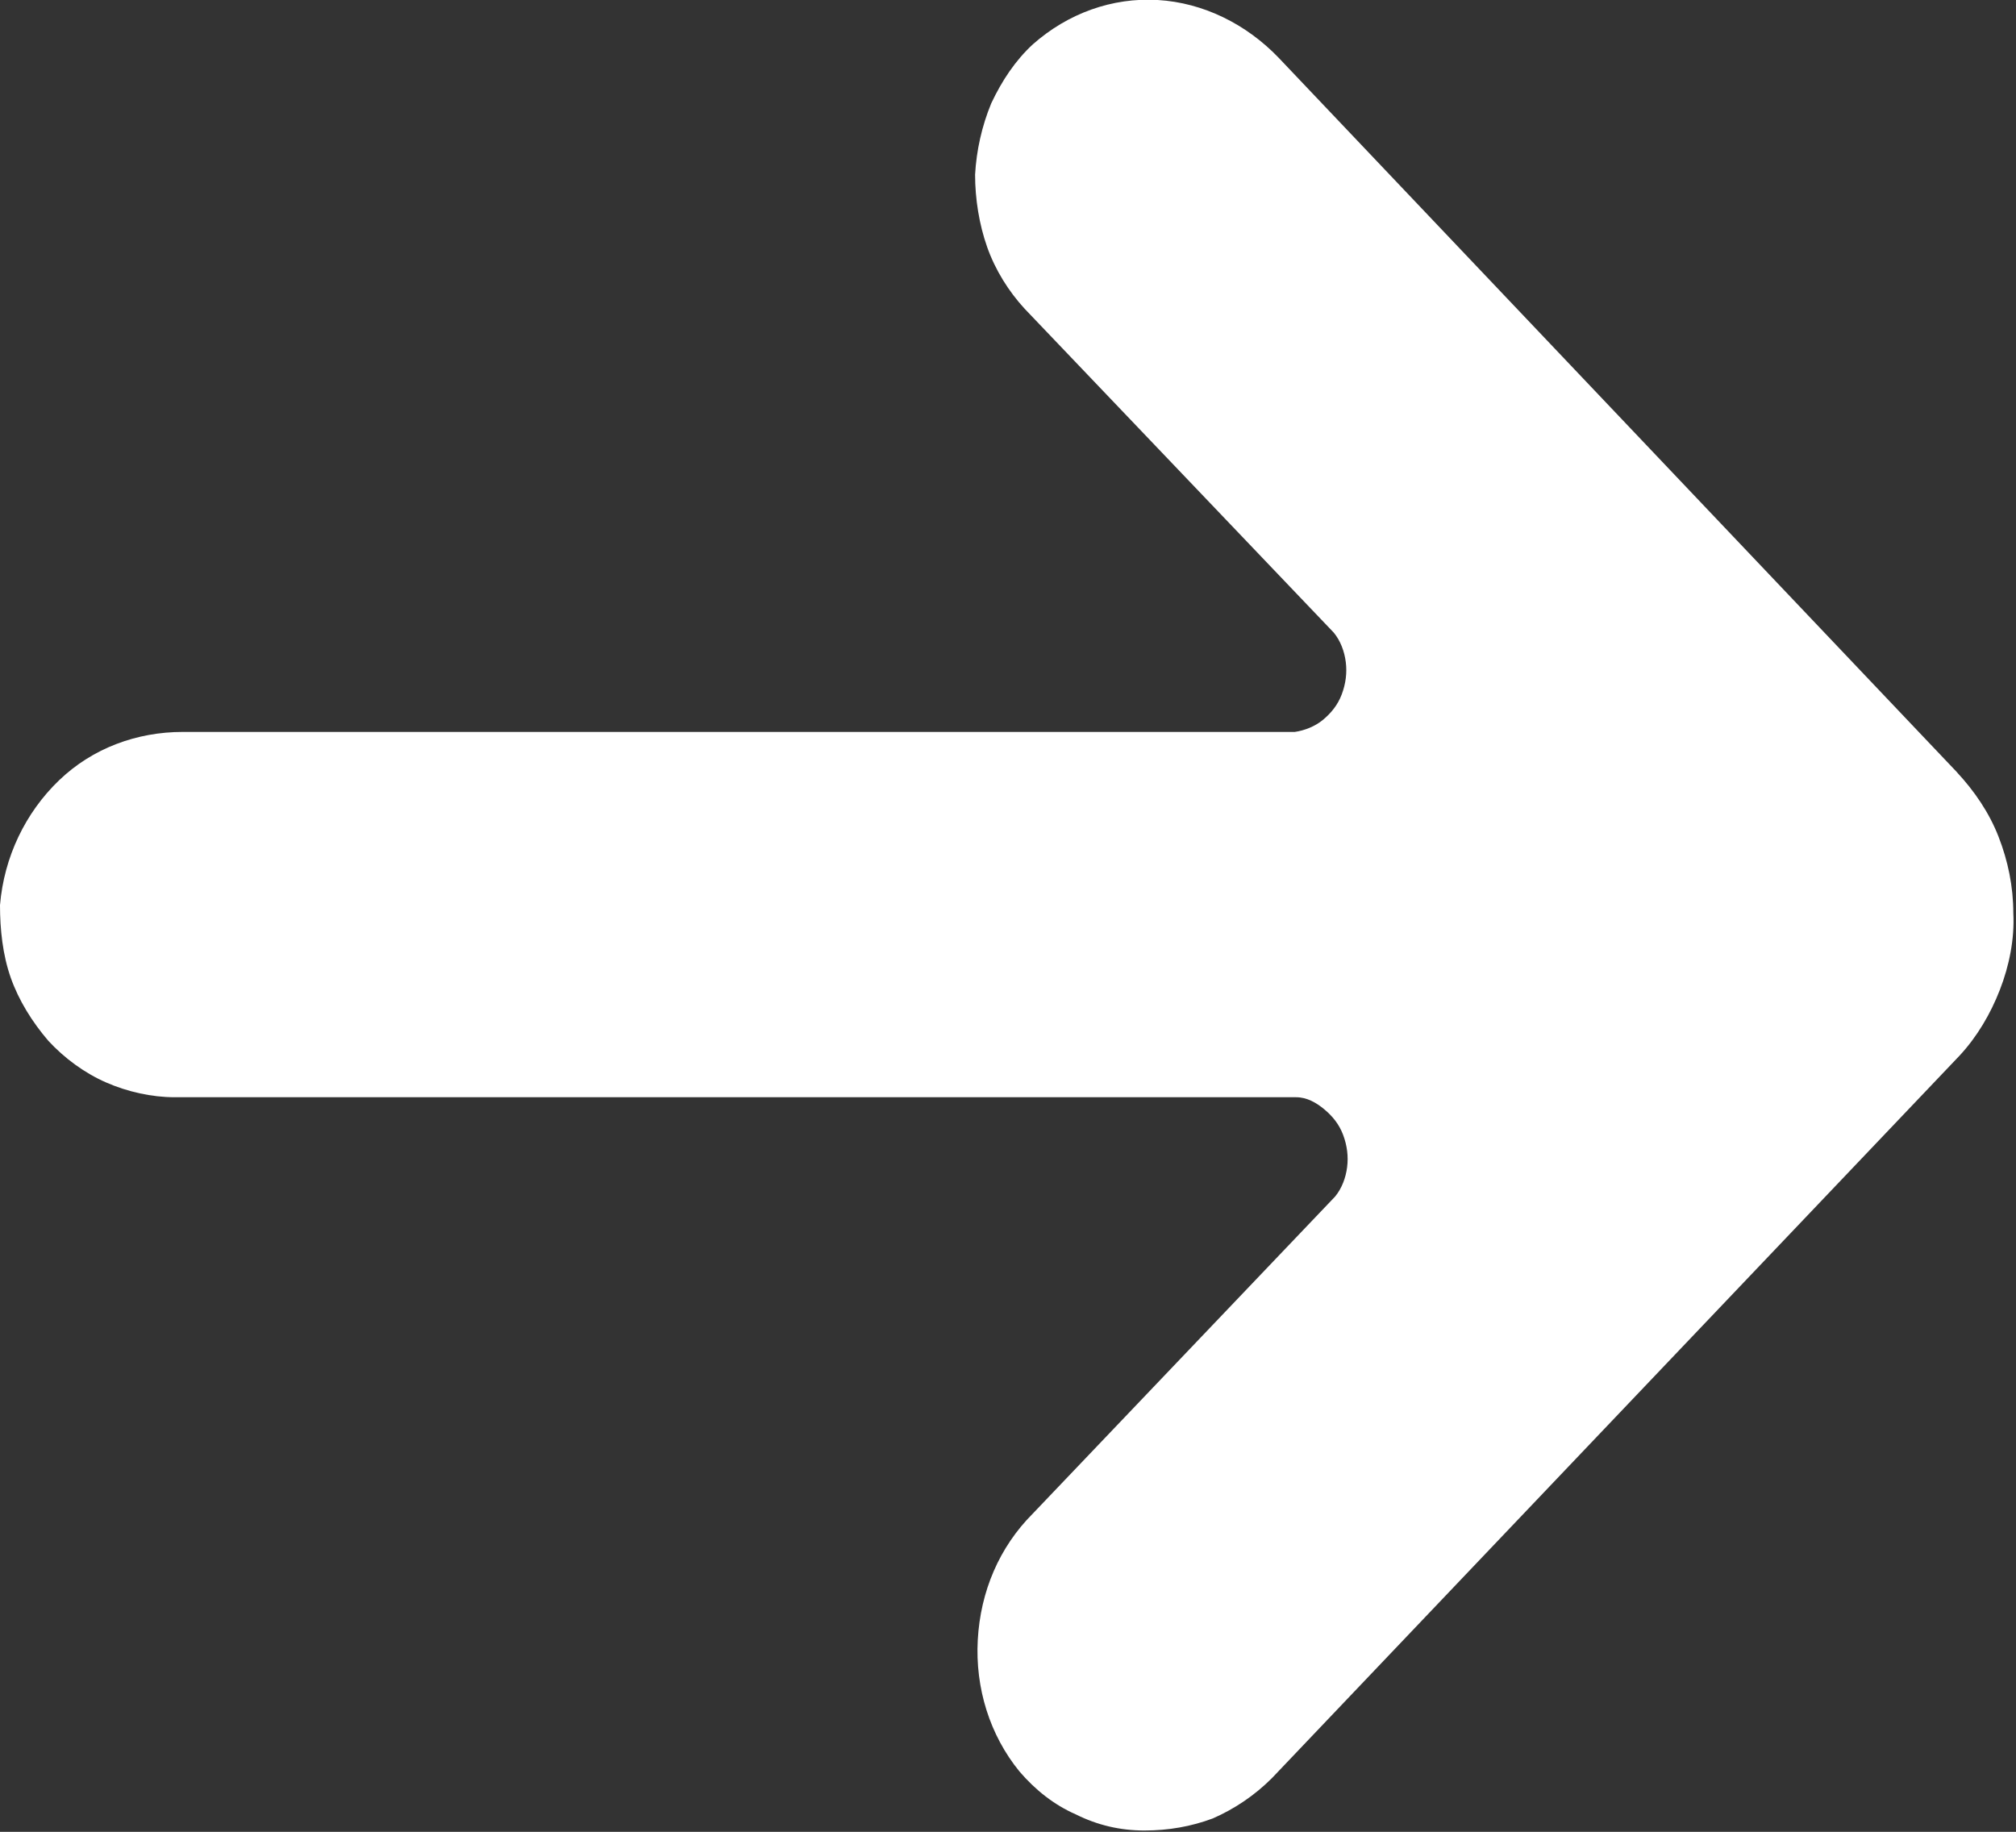 <?xml version="1.0" encoding="UTF-8"?>
<svg id="_レイヤー_1" data-name="レイヤー_1" xmlns="http://www.w3.org/2000/svg" version="1.1" viewBox="0 0 150.1 136.4">
  <rect x="0" y="0" width="150.1" height="136.4" fill="#333333" stroke="none"/>
  <!-- Generator: Adobe Illustrator 29.5.1, SVG Export Plug-In . SVG Version: 2.1.0 Build 141)  -->
  <defs>
    <style>
      .st0 {
        fill: #fff;
      }
    </style>
  </defs>
  <path class="st0" d="M145.8,57.6L95.2,4.3C92.8,1.8,89.6.2,86.2,0c-3.4-.2-6.7,1-9.3,3.3-1.3,1.2-2.3,2.7-3.1,4.4-.7,1.7-1.1,3.5-1.2,5.3,0,1.8.3,3.7.9,5.4.6,1.7,1.6,3.3,2.8,4.6l23,24.1c.5.6.8,1.4.9,2.2.1.8,0,1.6-.3,2.4-.3.8-.8,1.4-1.4,1.9-.6.5-1.4.8-2.1.9H13.6c-3.4,0-6.7,1.2-9.2,3.6C1.9,60.5.3,63.8,0,67.4c0,1.8.2,3.7.8,5.4.6,1.7,1.6,3.3,2.8,4.7,1.2,1.3,2.7,2.4,4.3,3.1s3.4,1.1,5.1,1.1h83.5c.8,0,1.5.4,2.1.9.6.5,1.1,1.1,1.4,1.9.3.8.4,1.6.3,2.4-.1.8-.4,1.6-.9,2.2l-22.5,23.6c-2.5,2.5-3.9,5.8-4.1,9.4-.2,3.6.9,7.1,3.1,9.8,1.2,1.4,2.6,2.5,4.2,3.2,1.6.8,3.3,1.2,5.1,1.2,1.8,0,3.5-.3,5.1-.9,1.6-.7,3.1-1.7,4.4-3l51.2-53.8c1.3-1.4,2.3-3.1,3-4.9.7-1.8,1.1-3.8,1-5.7,0-2-.4-3.9-1.1-5.7-.7-1.8-1.8-3.4-3.1-4.8Z"/>
</svg>